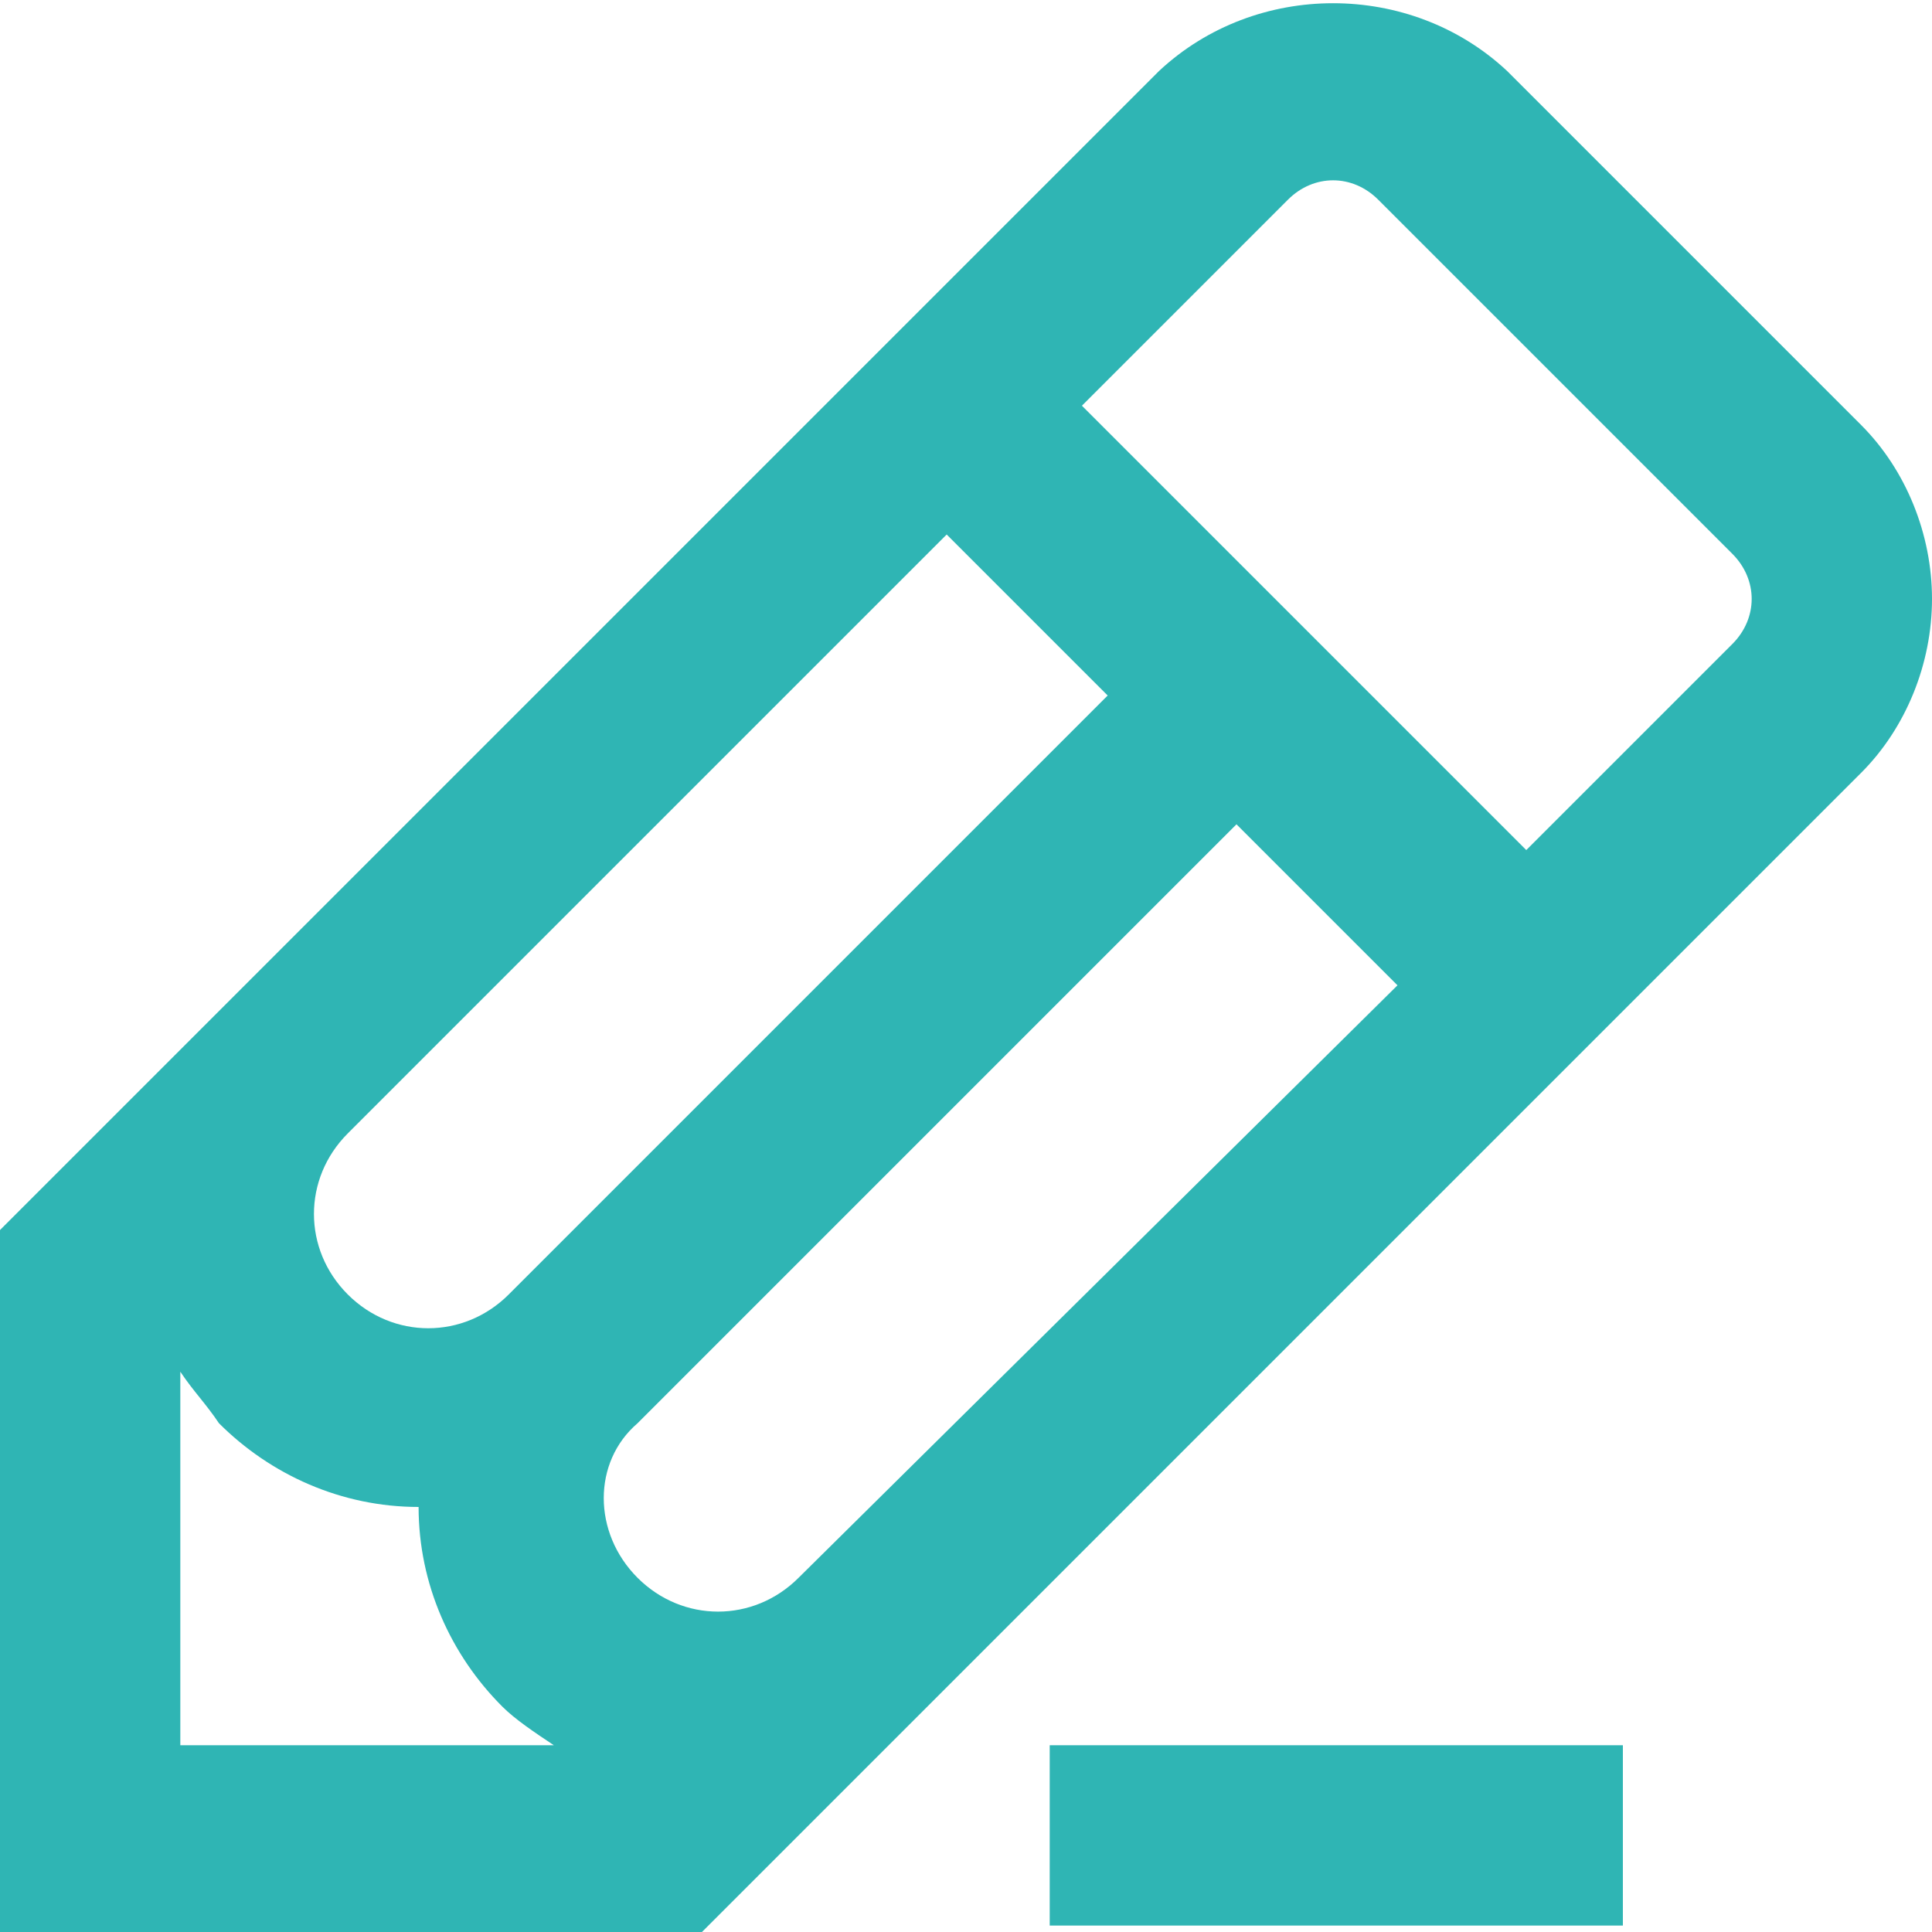 <?xml version="1.0" encoding="utf-8"?>
<!-- Generator: Adobe Illustrator 27.3.0, SVG Export Plug-In . SVG Version: 6.00 Build 0)  -->
<svg version="1.1" id="Group_3036" xmlns="http://www.w3.org/2000/svg" xmlns:xlink="http://www.w3.org/1999/xlink" x="0px" y="0px"
	 viewBox="0 0 30 30" style="enable-background:new 0 0 30 30;" xml:space="preserve">
<style type="text/css">
	.st0{clip-path:url(#SVGID_00000074423307847068832100000012916853989295474346_);}
	.st1{fill:#2FB5B4;}
</style>
<g>
	<defs>
		<rect id="SVGID_1_" width="30" height="30"/>
	</defs>
	<clipPath id="SVGID_00000102513191100789281390000015243853542383225989_">
		<use xlink:href="#SVGID_1_"  style="overflow:visible;"/>
	</clipPath>
	
		<g id="Group_3025" transform="translate(0 0)" style="clip-path:url(#SVGID_00000102513191100789281390000015243853542383225989_);">
		<path id="Path_1895" class="st1" d="M30,9.3c0-1-0.4-2-1.1-2.7l-5.5-5.5c-1.5-1.4-3.9-1.4-5.4,0l-3.2,3.2l0,0L0,19.1V30h10.9
			l14.8-14.8l3.2-3.2C29.6,11.3,30,10.3,30,9.3 M5.4,17.6l9.3-9.3l2.5,2.5l-9.3,9.3c-0.7,0.7-1.8,0.7-2.5,0S4.7,18.3,5.4,17.6
			 M2.8,21.3c0.2,0.3,0.4,0.5,0.6,0.8c0.8,0.8,1.9,1.3,3.1,1.3c0,1.2,0.5,2.3,1.3,3.1c0.2,0.2,0.5,0.4,0.8,0.6H2.8V21.3z M12.4,24.5
			L12.4,24.5c-0.7,0.7-1.8,0.7-2.5,0c-0.7-0.7-0.7-1.8,0-2.4l9.3-9.3l2.5,2.5L12.4,24.5z M26.9,10l-3.2,3.2l-6.9-6.9L20,3.1
			c0.4-0.4,1-0.4,1.4,0l5.5,5.5C27.3,9,27.3,9.6,26.9,10"/>
		<rect id="Rectangle_1588" x="16.3" y="27.1" class="st1" width="8.9" height="2.8"/>
	</g>
</g>
</svg>